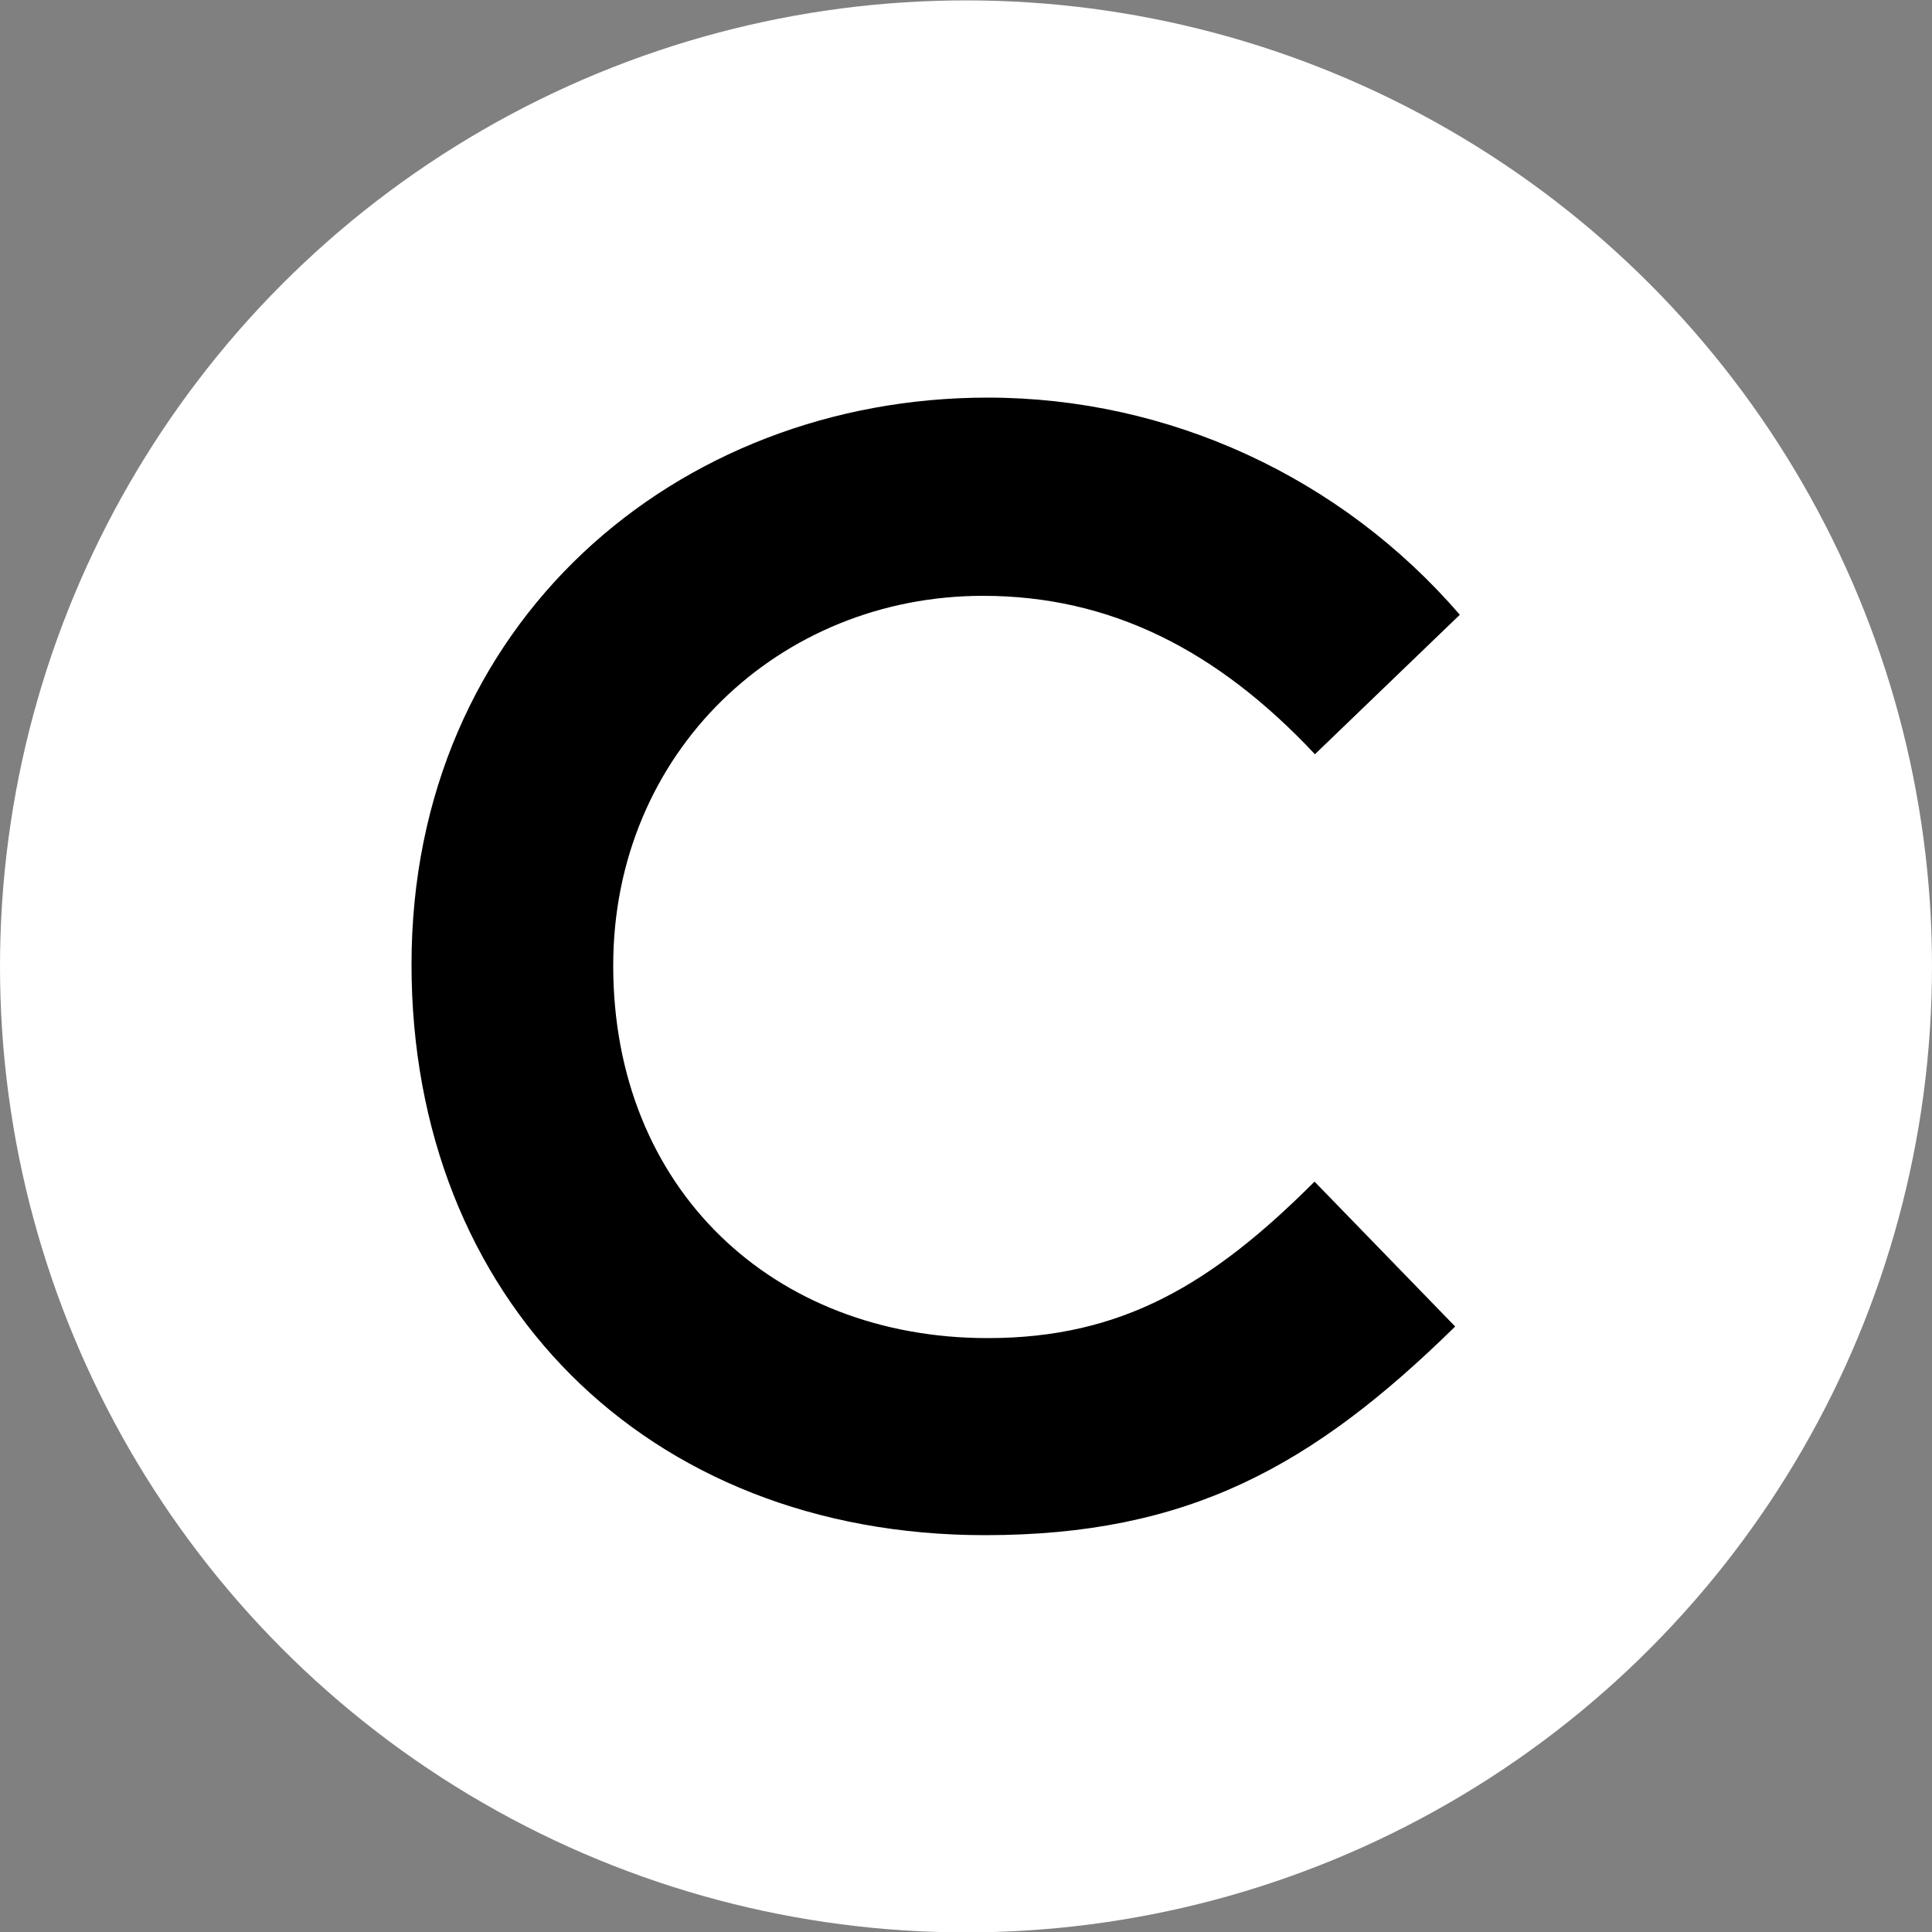 <?xml version="1.0" encoding="utf-8"?>
<!-- Generator: Adobe Illustrator 27.0.0, SVG Export Plug-In . SVG Version: 6.00 Build 0)  -->
<svg version="1.1" id="Layer_1" xmlns="http://www.w3.org/2000/svg" xmlns:xlink="http://www.w3.org/1999/xlink" x="0px" y="0px"
	 viewBox="0 0 50 50" style="enable-background:new 0 0 50 50;" xml:space="preserve">
<rect x="0" y="0" width="50" height="50" fill="#808080" stroke="none"/>
<style type="text/css">
	.st0{fill:#FFFFFF;}
</style>
<circle class="st0" cx="25" cy="25.01" r="25"/>
<path d="M37.66,34.33c-3.7,3.63-6.92,5.4-12.17,5.4c-8.78,0-14.84-6.13-14.84-14.77c0-8.85,6.87-14.67,14.91-14.67
	c4.69,0,9.15,2.06,12.22,5.62l-3.75,3.61c-2.53-2.7-5.3-4.1-8.59-4.1c-5.27,0-9.57,4.05-9.57,9.57c0,5.79,4.15,9.64,9.69,9.64
	c3.48,0,5.81-1.4,8.46-4.05L37.66,34.33z"/>
</svg>
